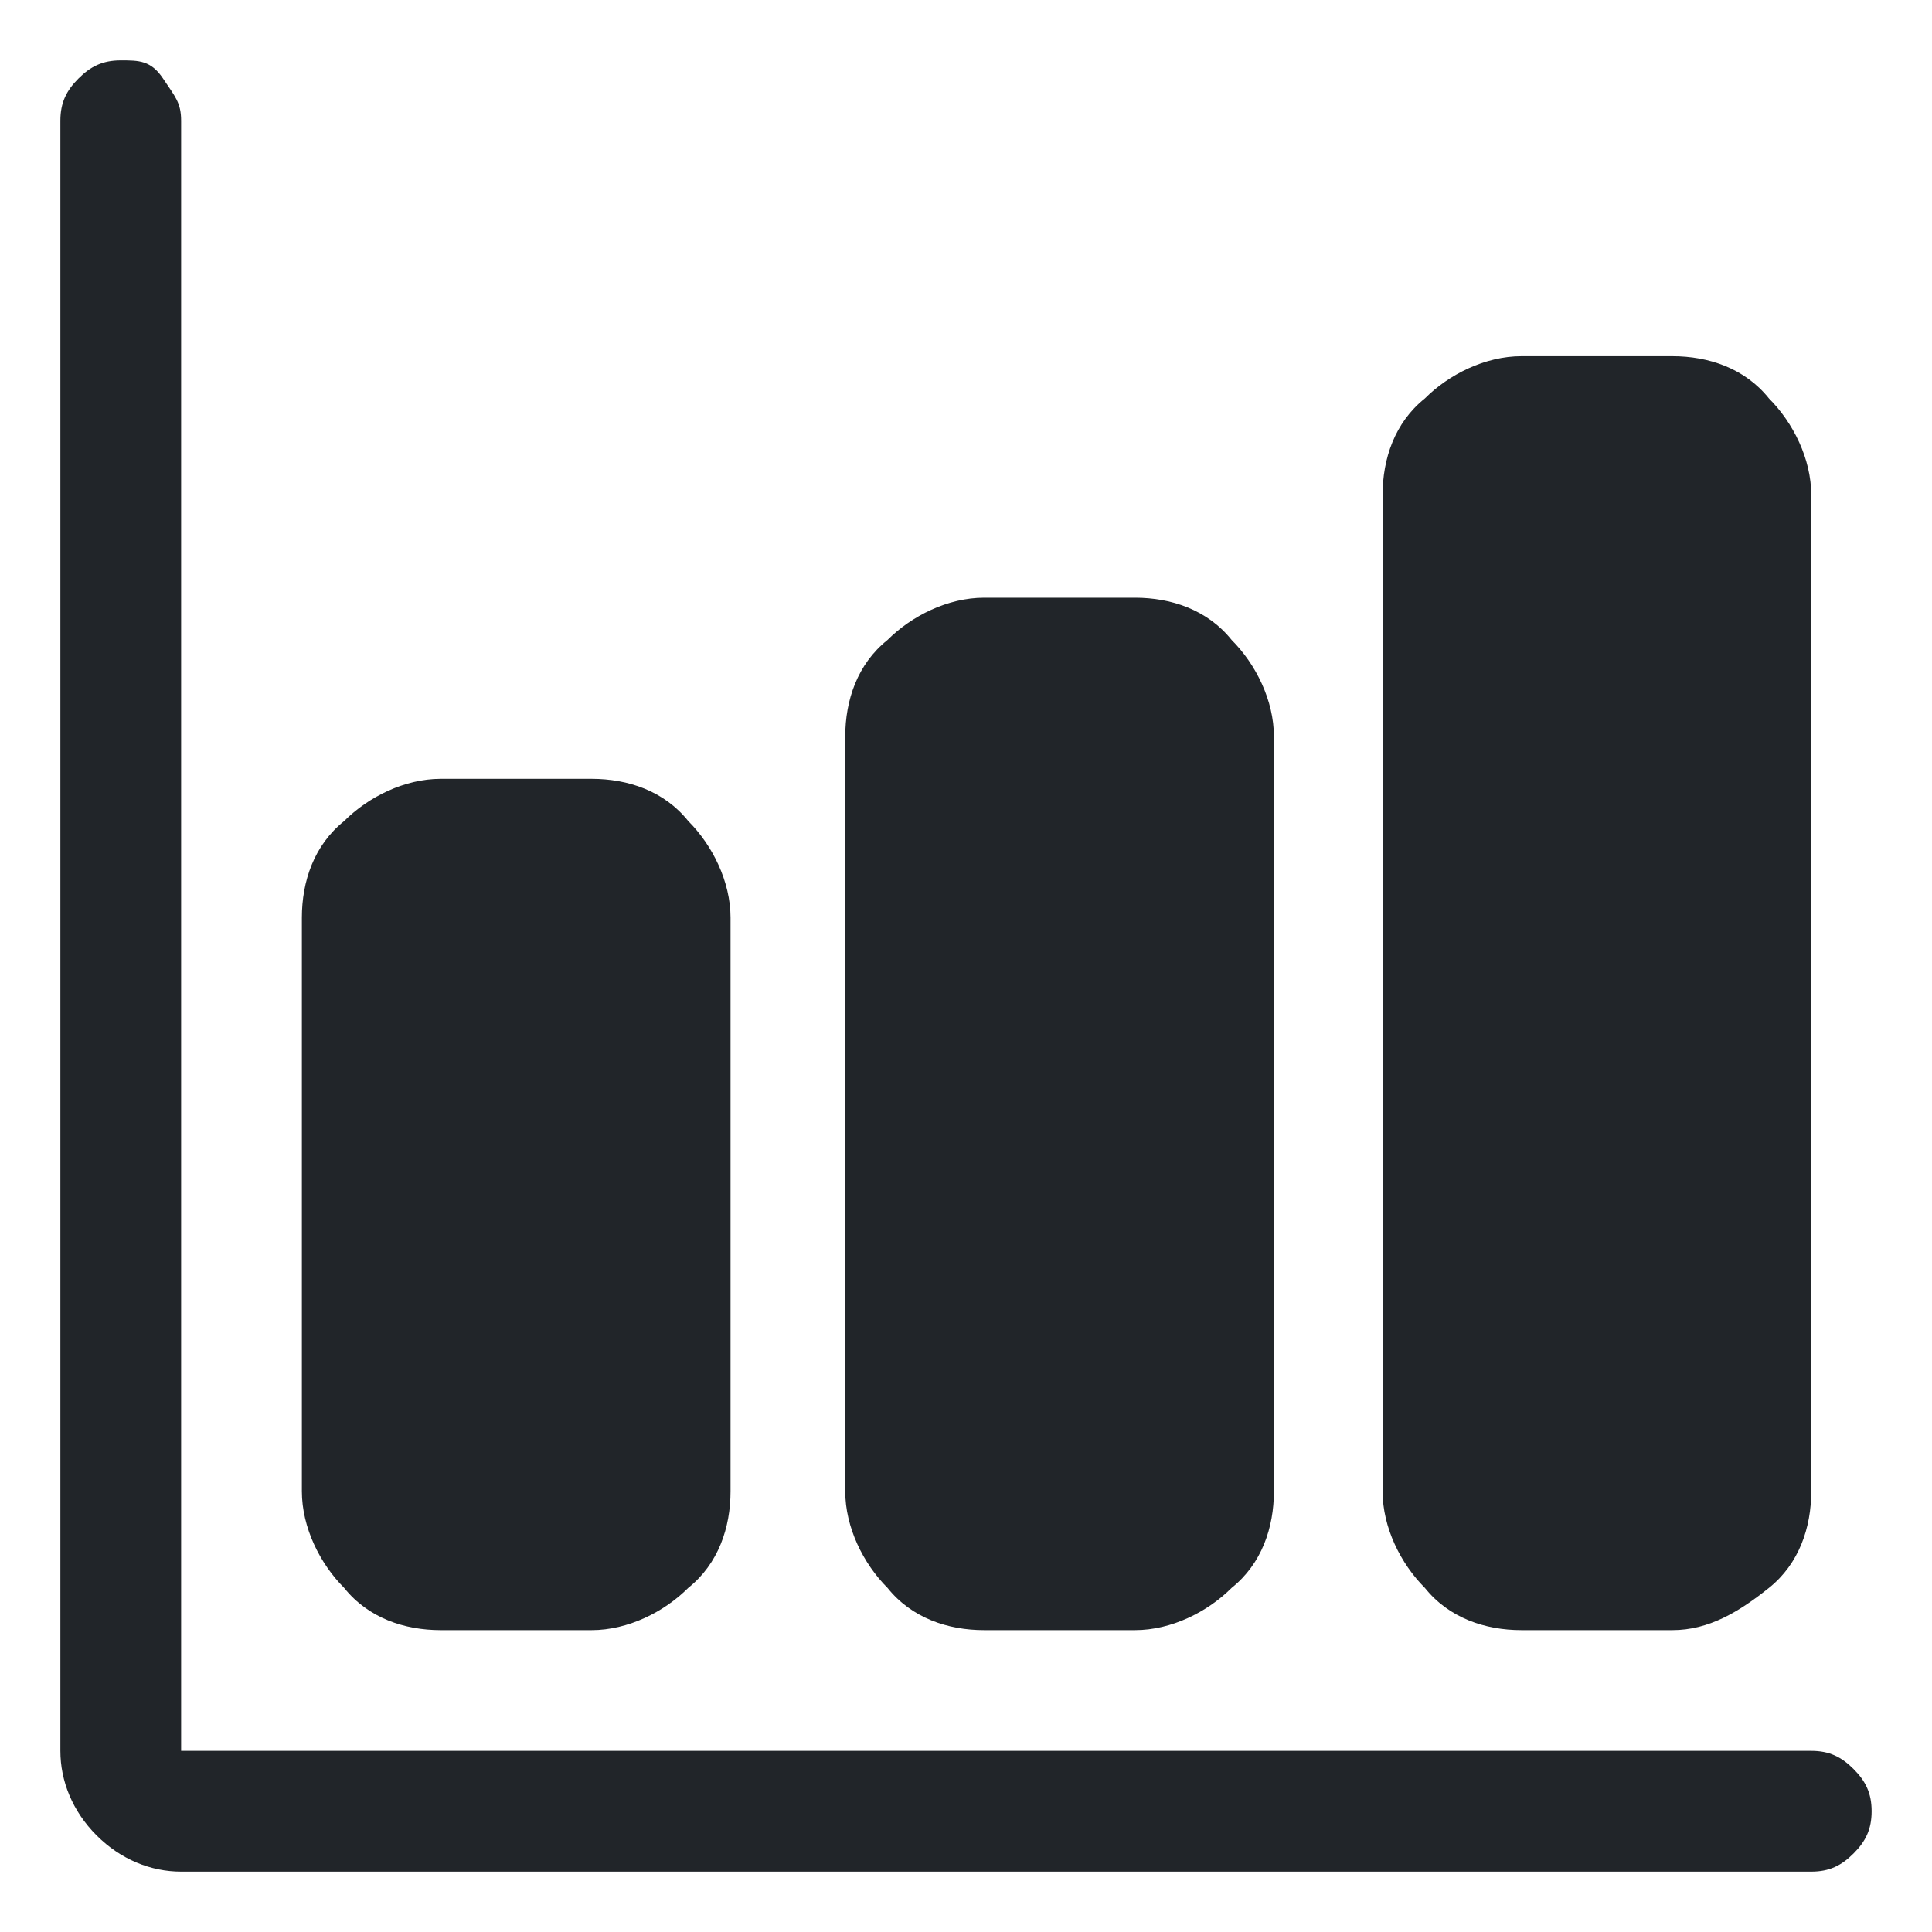 <?xml version="1.0" encoding="UTF-8"?>
<svg id="Layer_1" xmlns="http://www.w3.org/2000/svg" version="1.1" viewBox="0 0 32 32">
  <!-- Generator: Adobe Illustrator 29.2.1, SVG Export Plug-In . SVG Version: 2.1.0 Build 116)  -->
  <defs>
    <style>
      .st0 {
        fill: #212529;
      }
    </style>
  </defs>
  <path class="st0" d="M30,31H3c-.5,0-1-.2-1.4-.6s-.6-.9-.6-1.4V2c0-.3.1-.5.3-.7.2-.2.4-.3.7-.3s.5,0,.7.3.3.4.3.7v27h27c.3,0,.5.1.7.3s.3.4.3.7-.1.5-.3.7-.4.3-.7.3Z"/>
  <path class="st0" d="M9.8,27h-2.5c-.6,0-1.2-.2-1.6-.7-.4-.4-.7-1-.7-1.6v-9.5c0-.6.2-1.2.7-1.6.4-.4,1-.7,1.6-.7h2.5c.6,0,1.2.2,1.6.7.4.4.7,1,.7,1.6v9.5c0,.6-.2,1.2-.7,1.6-.4.4-1,.7-1.6.7Z"/>
  <path class="st0" d="M18.8,27h-2.5c-.6,0-1.2-.2-1.6-.7-.4-.4-.7-1-.7-1.6v-12.5c0-.6.2-1.2.7-1.6.4-.4,1-.7,1.6-.7h2.5c.6,0,1.2.2,1.6.7.4.4.7,1,.7,1.6v12.5c0,.6-.2,1.2-.7,1.6-.4.4-1,.7-1.6.7Z"/>
  <path class="st0" d="M27.7,27h-2.5c-.6,0-1.2-.2-1.6-.7-.4-.4-.7-1-.7-1.6V8.2c0-.6.2-1.2.7-1.6.4-.4,1-.7,1.6-.7h2.5c.6,0,1.2.2,1.6.7.4.4.7,1,.7,1.6v16.5c0,.6-.2,1.2-.7,1.6s-1,.7-1.6.7Z"/>
</svg>